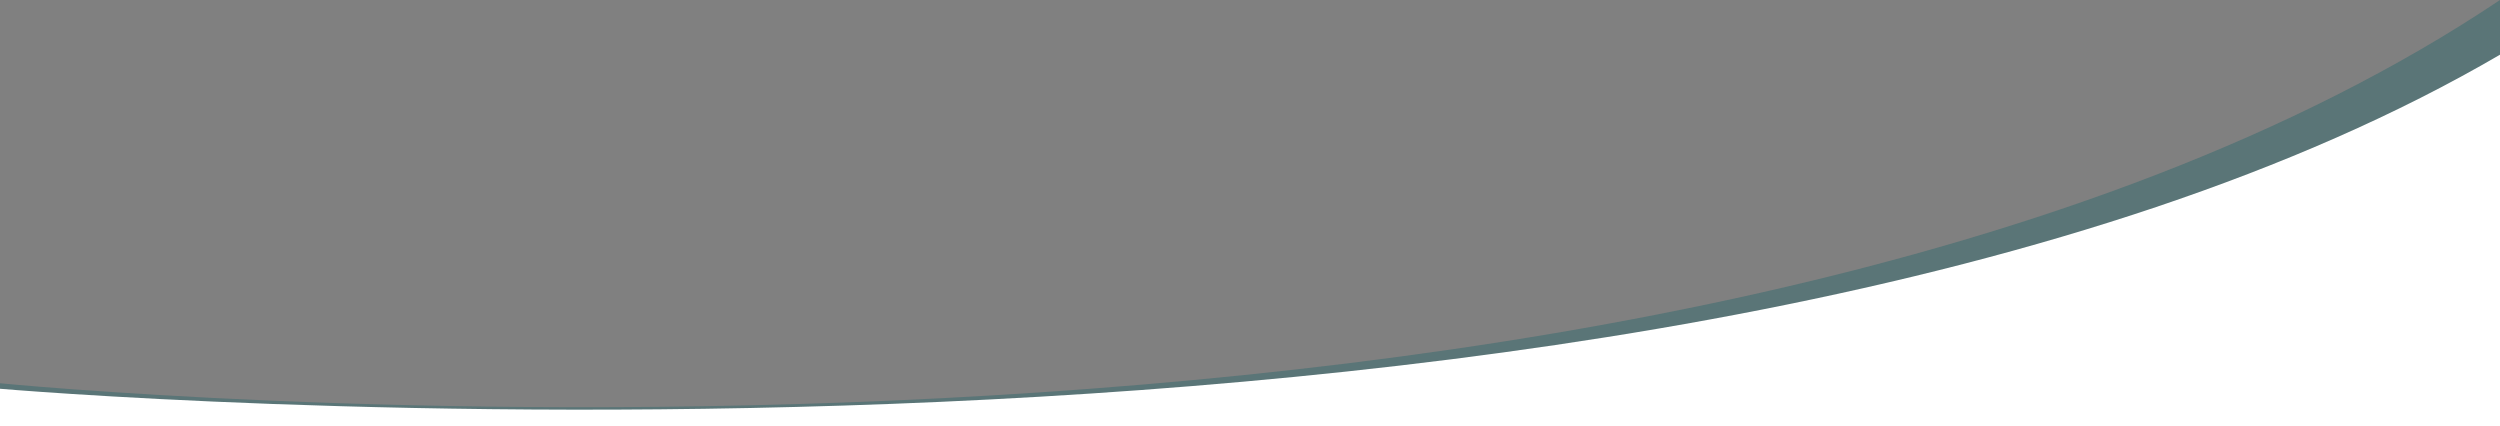 <?xml version="1.0" encoding="utf-8"?>
<!-- Generator: Adobe Illustrator 16.0.0, SVG Export Plug-In . SVG Version: 6.00 Build 0)  -->
<!DOCTYPE svg PUBLIC "-//W3C//DTD SVG 1.1//EN" "http://www.w3.org/Graphics/SVG/1.1/DTD/svg11.dtd">
<svg preserveAspectRatio="none" version="1.1" id="Layer_1" xmlns="http://www.w3.org/2000/svg" xmlns:xlink="http://www.w3.org/1999/xlink" x="0px" y="0px"
	 width="1920px" height="327.318px" viewBox="0 0 1920 327.318" enable-background="new 0 0 1920 327.318" xml:space="preserve">
<rect x="0" y="0" width="1920" height="327.318" fill="#808080" stroke="none"/>
<path opacity="0.3" fill="#035c61" enable-background="new    " d="M-1,294.243c0,0,1289.162,129.055,1921-294.243v327.318H-1
	V294.243z"/>
<path fill="#FFFFFF" d="M-1,298.487c0,0,1289.162,112.494,1921-256.486v285.318H-1V298.487z"/>
</svg>

